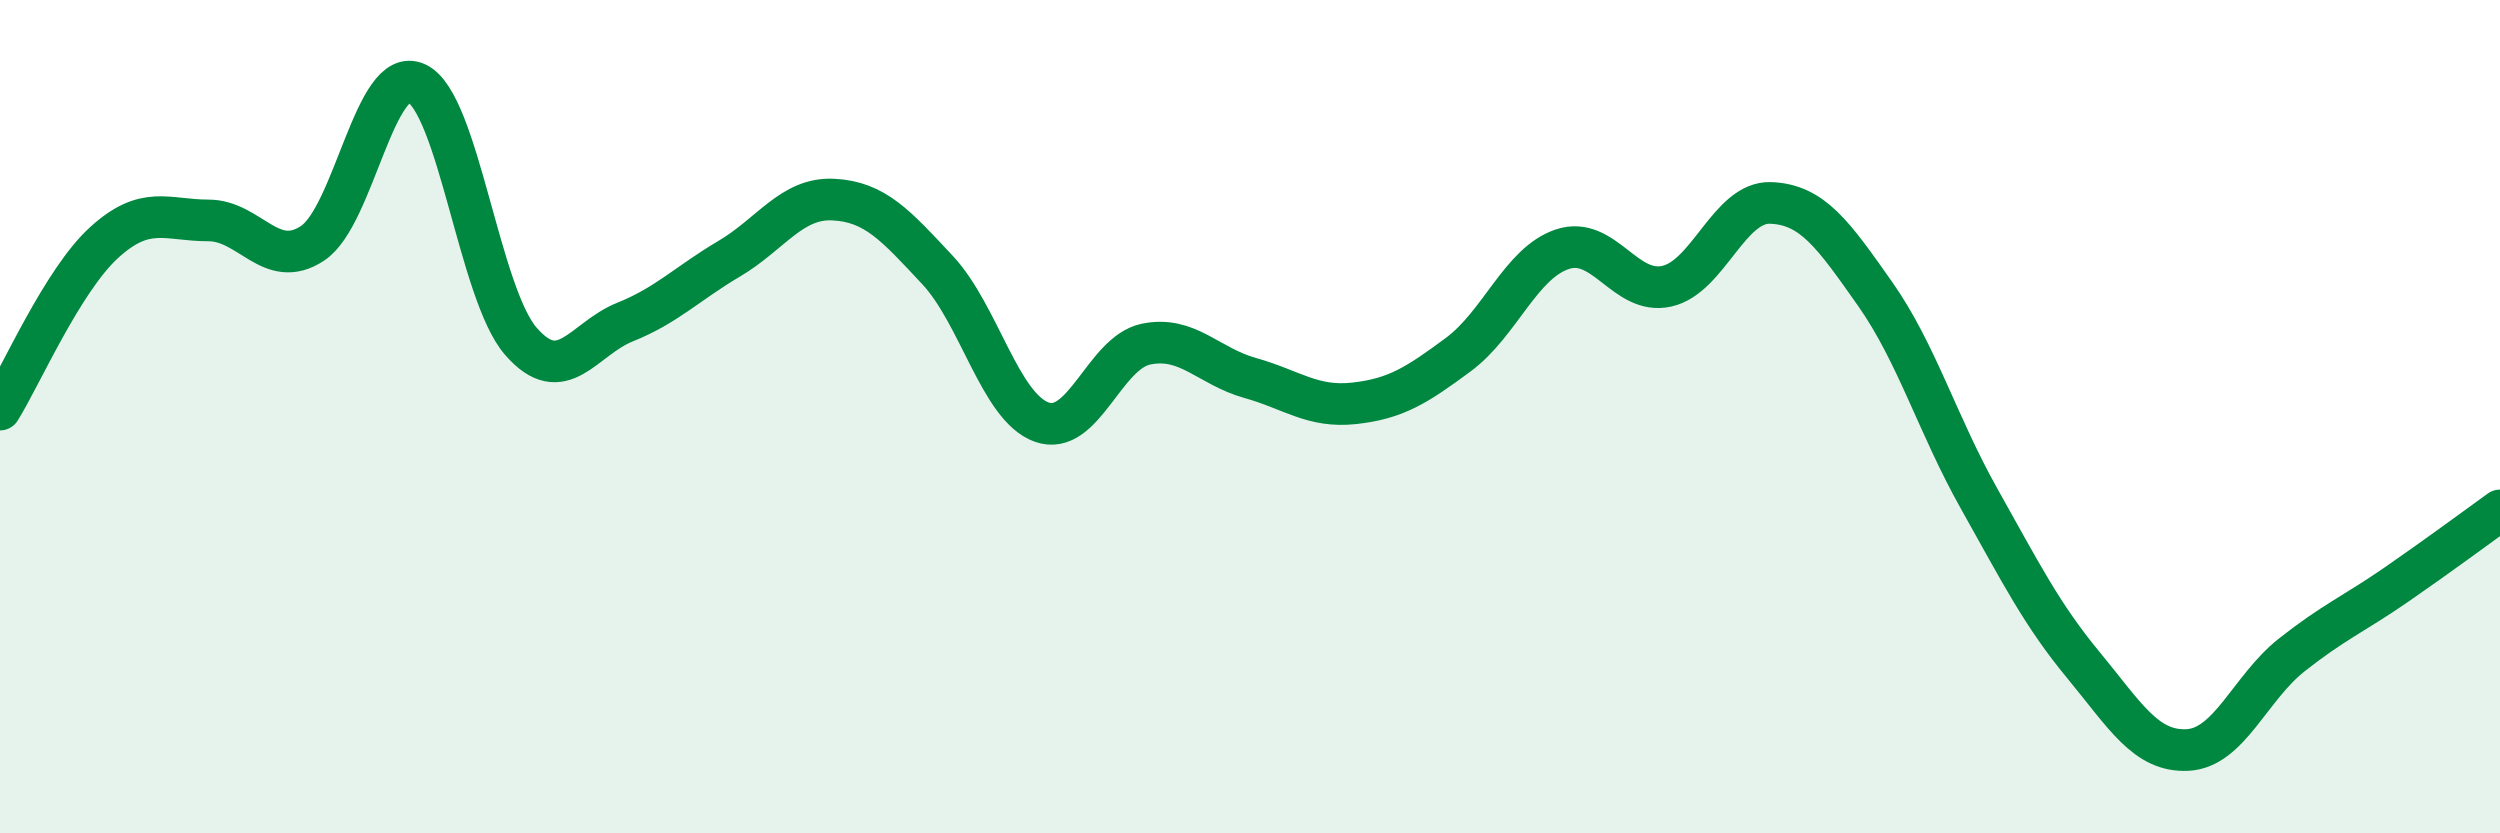 
    <svg width="60" height="20" viewBox="0 0 60 20" xmlns="http://www.w3.org/2000/svg">
      <path
        d="M 0,9.83 C 0.5,9.03 1.5,6.73 2.5,5.82 C 3.5,4.91 4,5.29 5,5.29 C 6,5.29 6.5,6.5 7.5,5.84 C 8.5,5.18 9,1.53 10,2 C 11,2.47 11.5,7.04 12.5,8.19 C 13.5,9.34 14,8.13 15,7.73 C 16,7.33 16.5,6.8 17.5,6.21 C 18.5,5.62 19,4.74 20,4.79 C 21,4.84 21.5,5.41 22.5,6.48 C 23.5,7.55 24,9.77 25,10.13 C 26,10.49 26.5,8.47 27.5,8.26 C 28.5,8.05 29,8.79 30,9.07 C 31,9.35 31.5,9.79 32.5,9.68 C 33.5,9.57 34,9.25 35,8.51 C 36,7.77 36.5,6.31 37.5,5.98 C 38.5,5.65 39,7.09 40,6.87 C 41,6.65 41.5,4.83 42.5,4.87 C 43.5,4.91 44,5.63 45,7.05 C 46,8.47 46.5,10.19 47.5,11.97 C 48.5,13.75 49,14.75 50,15.96 C 51,17.17 51.5,18.05 52.5,18 C 53.5,17.95 54,16.51 55,15.72 C 56,14.93 56.5,14.73 57.5,14.04 C 58.5,13.35 59.5,12.61 60,12.25L60 20L0 20Z"
        fill="#008740"
        opacity="0.1"
        stroke-linecap="round"
        stroke-linejoin="round"
      />
      <path
        d="M 0,9.83 C 0.5,9.03 1.5,6.73 2.5,5.82 C 3.5,4.91 4,5.29 5,5.29 C 6,5.29 6.5,6.5 7.5,5.84 C 8.5,5.18 9,1.53 10,2 C 11,2.47 11.5,7.04 12.5,8.19 C 13.5,9.34 14,8.13 15,7.73 C 16,7.33 16.5,6.8 17.5,6.21 C 18.5,5.62 19,4.74 20,4.79 C 21,4.84 21.5,5.41 22.5,6.48 C 23.5,7.55 24,9.77 25,10.13 C 26,10.49 26.5,8.47 27.5,8.26 C 28.5,8.05 29,8.79 30,9.07 C 31,9.35 31.5,9.79 32.5,9.68 C 33.5,9.57 34,9.25 35,8.51 C 36,7.77 36.5,6.31 37.5,5.98 C 38.5,5.65 39,7.09 40,6.87 C 41,6.65 41.5,4.83 42.5,4.87 C 43.5,4.91 44,5.63 45,7.05 C 46,8.47 46.5,10.19 47.5,11.97 C 48.5,13.75 49,14.75 50,15.96 C 51,17.17 51.5,18.05 52.5,18 C 53.5,17.95 54,16.51 55,15.72 C 56,14.93 56.5,14.73 57.5,14.04 C 58.5,13.35 59.5,12.61 60,12.25"
        stroke="#008740"
        stroke-width="1"
        fill="none"
        stroke-linecap="round"
        stroke-linejoin="round"
      />
    </svg>
  
